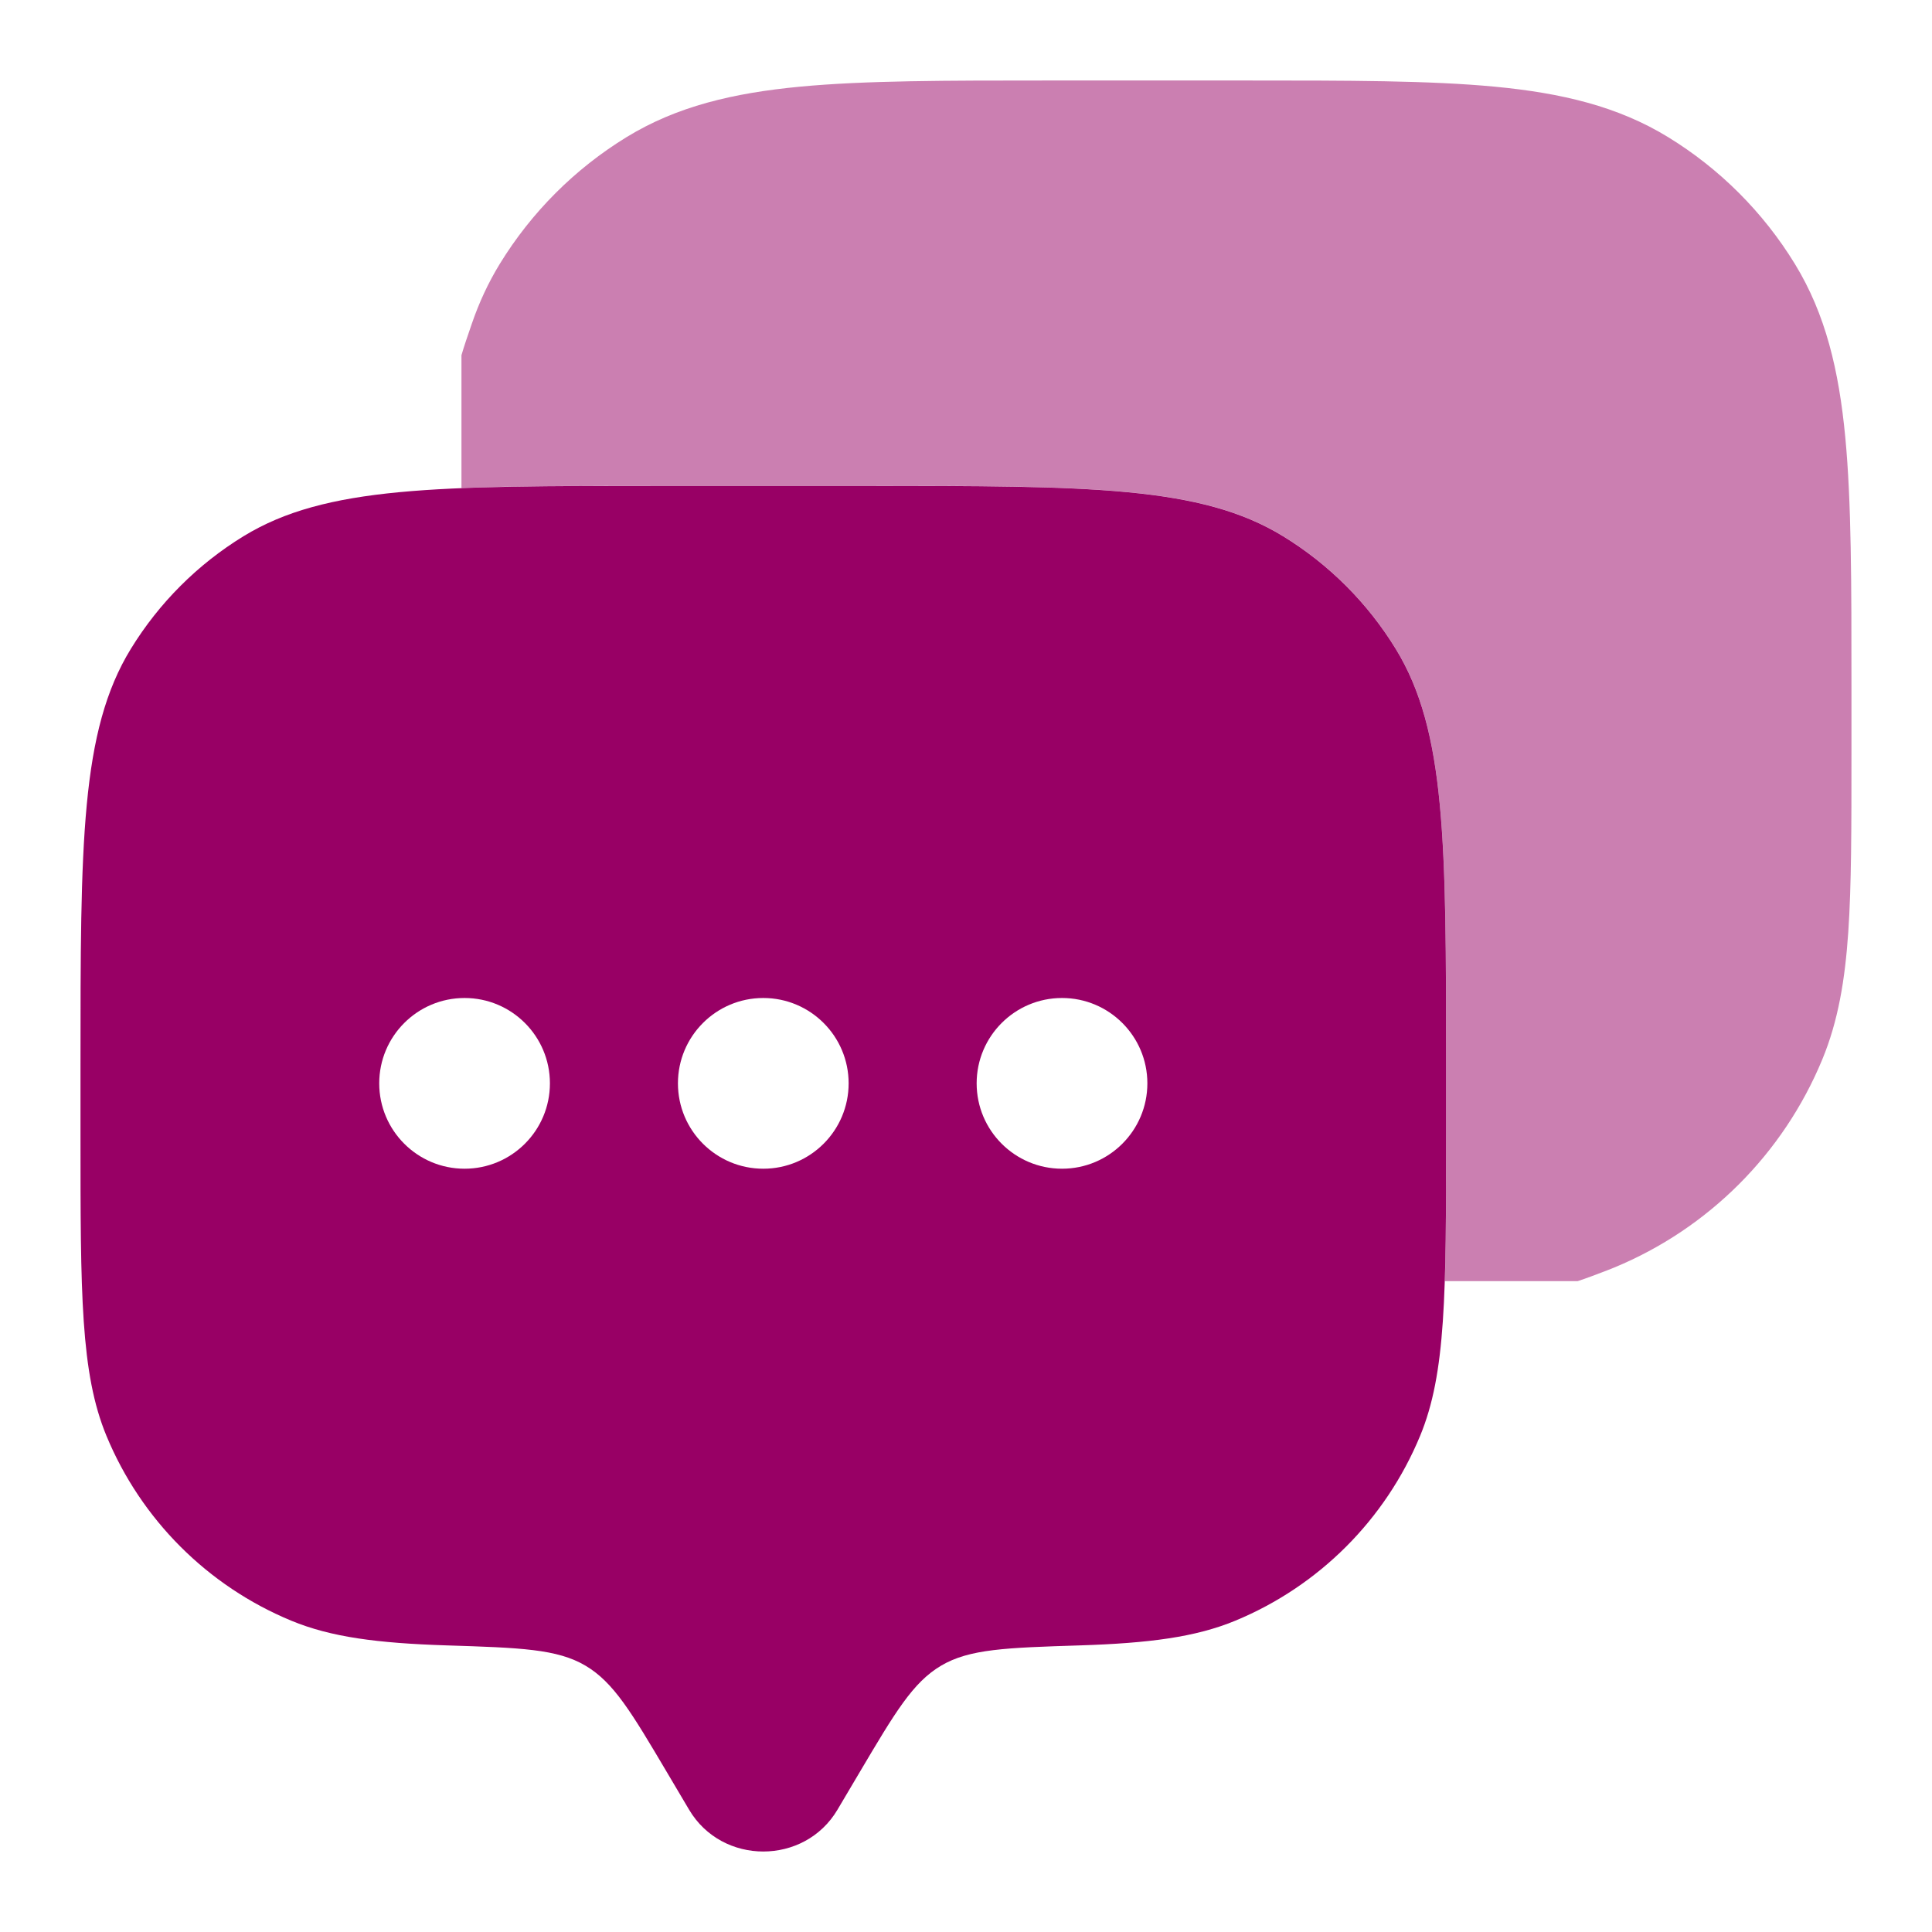 <svg xmlns="http://www.w3.org/2000/svg" width="80" height="80" viewBox="0 0 80 80" fill="none"><path fill-rule="evenodd" clip-rule="evenodd" d="M34.678 74.936L35.595 73.387C37.065 70.904 37.799 69.663 38.97 68.971C40.14 68.278 41.667 68.229 44.72 68.132C47.583 68.04 49.507 67.79 51.153 67.109C54.616 65.674 57.368 62.922 58.803 59.458C59.879 56.86 59.879 53.567 59.879 46.98V44.153C59.879 34.898 59.879 30.27 57.796 26.871C56.63 24.969 55.031 23.369 53.129 22.204C49.73 20.12 45.102 20.12 35.847 20.12H27.365C18.11 20.12 13.483 20.12 10.083 22.204C8.181 23.369 6.582 24.969 5.416 26.871C3.333 30.27 3.333 34.898 3.333 44.153V46.98C3.333 53.567 3.333 56.86 4.409 59.458C5.844 62.922 8.596 65.674 12.06 67.109C13.705 67.79 15.629 68.04 18.492 68.132C21.545 68.229 23.072 68.278 24.242 68.971C25.413 69.663 26.147 70.904 27.617 73.387L28.534 74.936C29.9 77.244 33.312 77.244 34.678 74.936ZM43.976 48.394C45.927 48.394 47.51 46.811 47.51 44.859C47.51 42.908 45.927 41.325 43.976 41.325C42.024 41.325 40.441 42.908 40.441 44.859C40.441 46.811 42.024 48.394 43.976 48.394ZM35.14 44.859C35.14 46.811 33.558 48.394 31.606 48.394C29.654 48.394 28.072 46.811 28.072 44.859C28.072 42.908 29.654 41.325 31.606 41.325C33.558 41.325 35.14 42.908 35.14 44.859ZM19.237 48.394C21.189 48.394 22.771 46.811 22.771 44.859C22.771 42.908 21.189 41.325 19.237 41.325C17.285 41.325 15.703 42.908 15.703 44.859C15.703 46.811 17.285 48.394 19.237 48.394Z" fill="#980065"></path><path opacity="0.5" d="M51.62 3.333C55.843 3.333 59.201 3.333 61.895 3.589C64.656 3.852 66.991 4.402 69.071 5.677C71.211 6.988 73.01 8.787 74.321 10.927C75.596 13.007 76.146 15.342 76.409 18.104C76.665 20.797 76.665 24.155 76.665 28.378V31.262C76.665 34.268 76.665 36.658 76.533 38.597C76.397 40.58 76.115 42.283 75.454 43.877C73.84 47.774 70.744 50.87 66.847 52.484C66.75 52.525 66.652 52.564 66.553 52.601C66.083 52.781 65.68 52.935 65.326 53.05H59.826C59.88 51.387 59.88 49.406 59.88 46.977V44.15C59.88 34.894 59.88 30.267 57.797 26.867C56.631 24.965 55.032 23.366 53.13 22.2C49.73 20.117 45.103 20.117 35.848 20.117H27.366C24.081 20.117 21.379 20.117 19.108 20.21V14.709C19.217 14.331 19.367 13.898 19.542 13.39C19.84 12.525 20.217 11.707 20.695 10.927C22.007 8.787 23.806 6.988 25.946 5.677C28.026 4.402 30.36 3.852 33.122 3.589C35.815 3.333 39.173 3.333 43.396 3.333H51.62Z" fill="#980065"></path></svg>